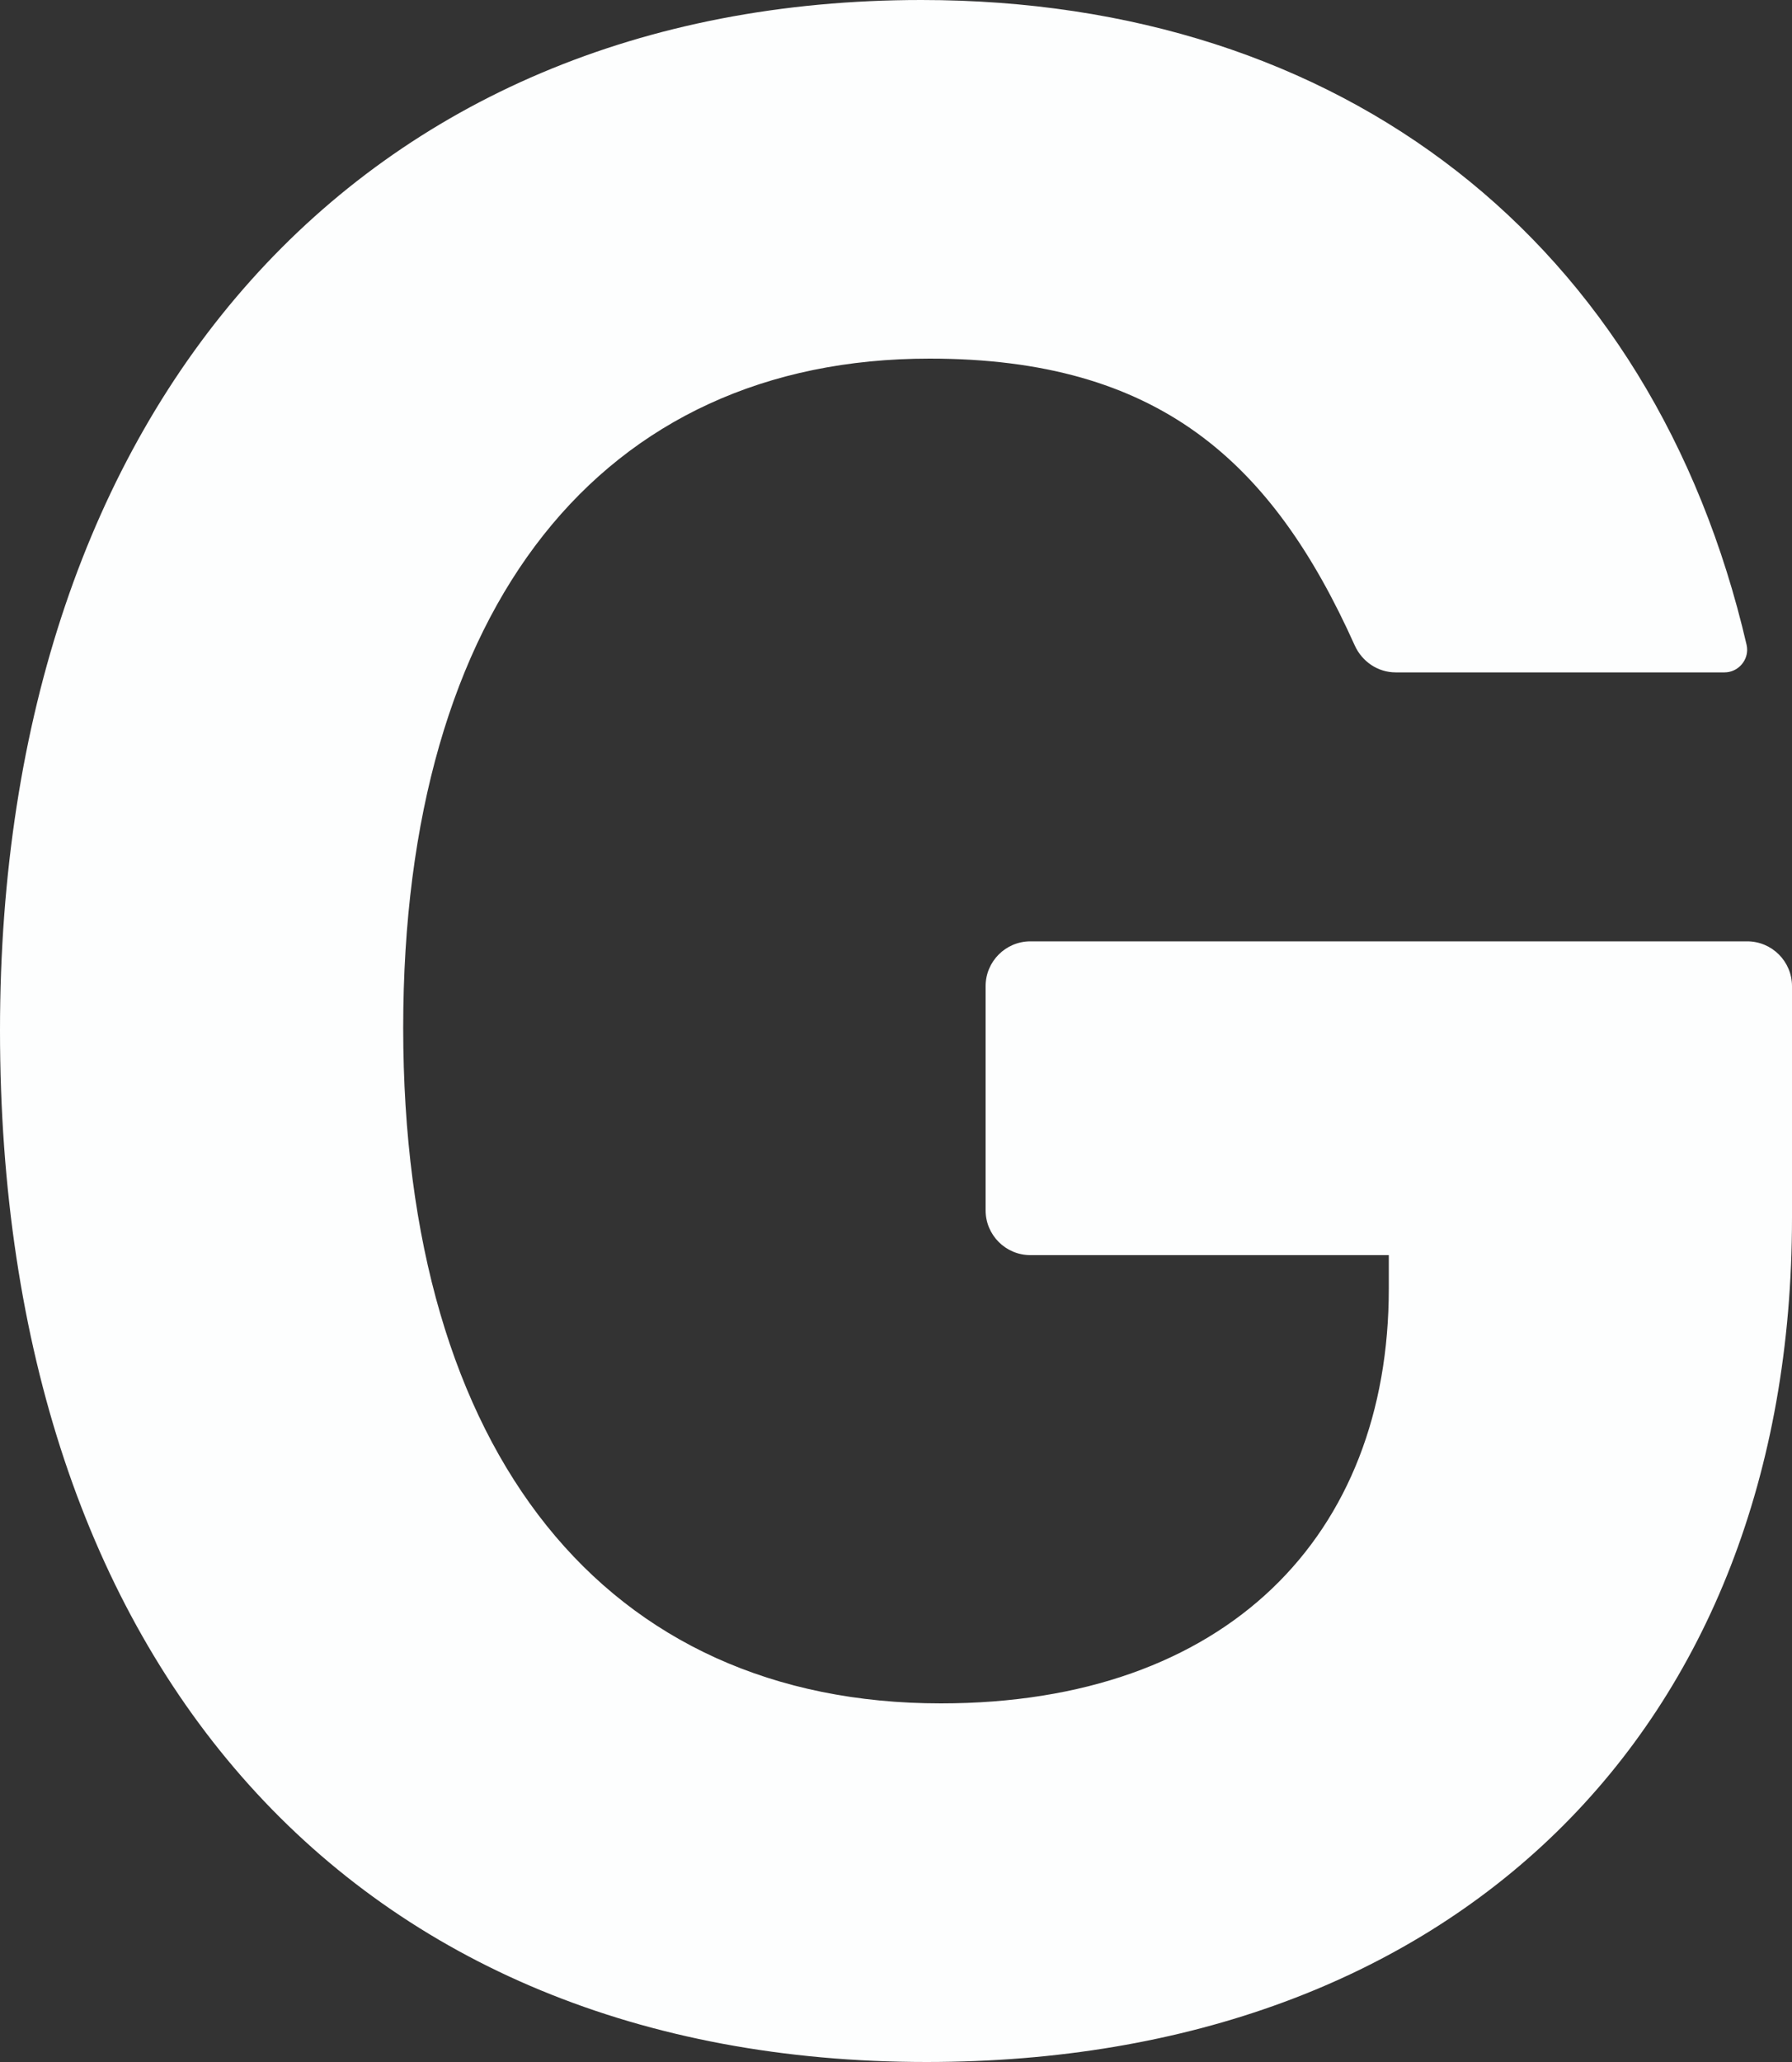 <?xml version="1.0" encoding="UTF-8" standalone="no"?><svg xmlns="http://www.w3.org/2000/svg" xmlns:xlink="http://www.w3.org/1999/xlink" fill="#fdfefe" height="46" preserveAspectRatio="xMidYMid meet" version="1" viewBox="5.0 2.0 40.0 46.0" width="40" zoomAndPan="magnify"><rect x="5.0" y="2.0" width="40.0" height="46.0" fill="#333333" stroke="none"/><g id="change1_1"><path d="M44,23H28c-0.552,0-1,0.448-1,1v5c0,0.552,0.448,1,1,1h8v0.75c0,5.5-3.613,9.25-10,9.25c-7.46,0-12-5.547-12-15.073 C14,15.517,18.434,10,25.75,10c5.094,0,7.638,2.277,9.489,6.397C35.402,16.759,35.756,17,36.153,17h7.34 c0.281,0,0.504-0.232,0.506-0.5c0-0.039-0.004-0.078-0.013-0.117C41.897,7.392,34.973,2,25.566,2C13.073,2,5,11.022,5,24.985 C5,39.181,12.925,48,25.682,48C37.417,48,45,40.608,45,29.167V24C45,23.448,44.552,23,44,23z" fill="inherit"/></g></svg>